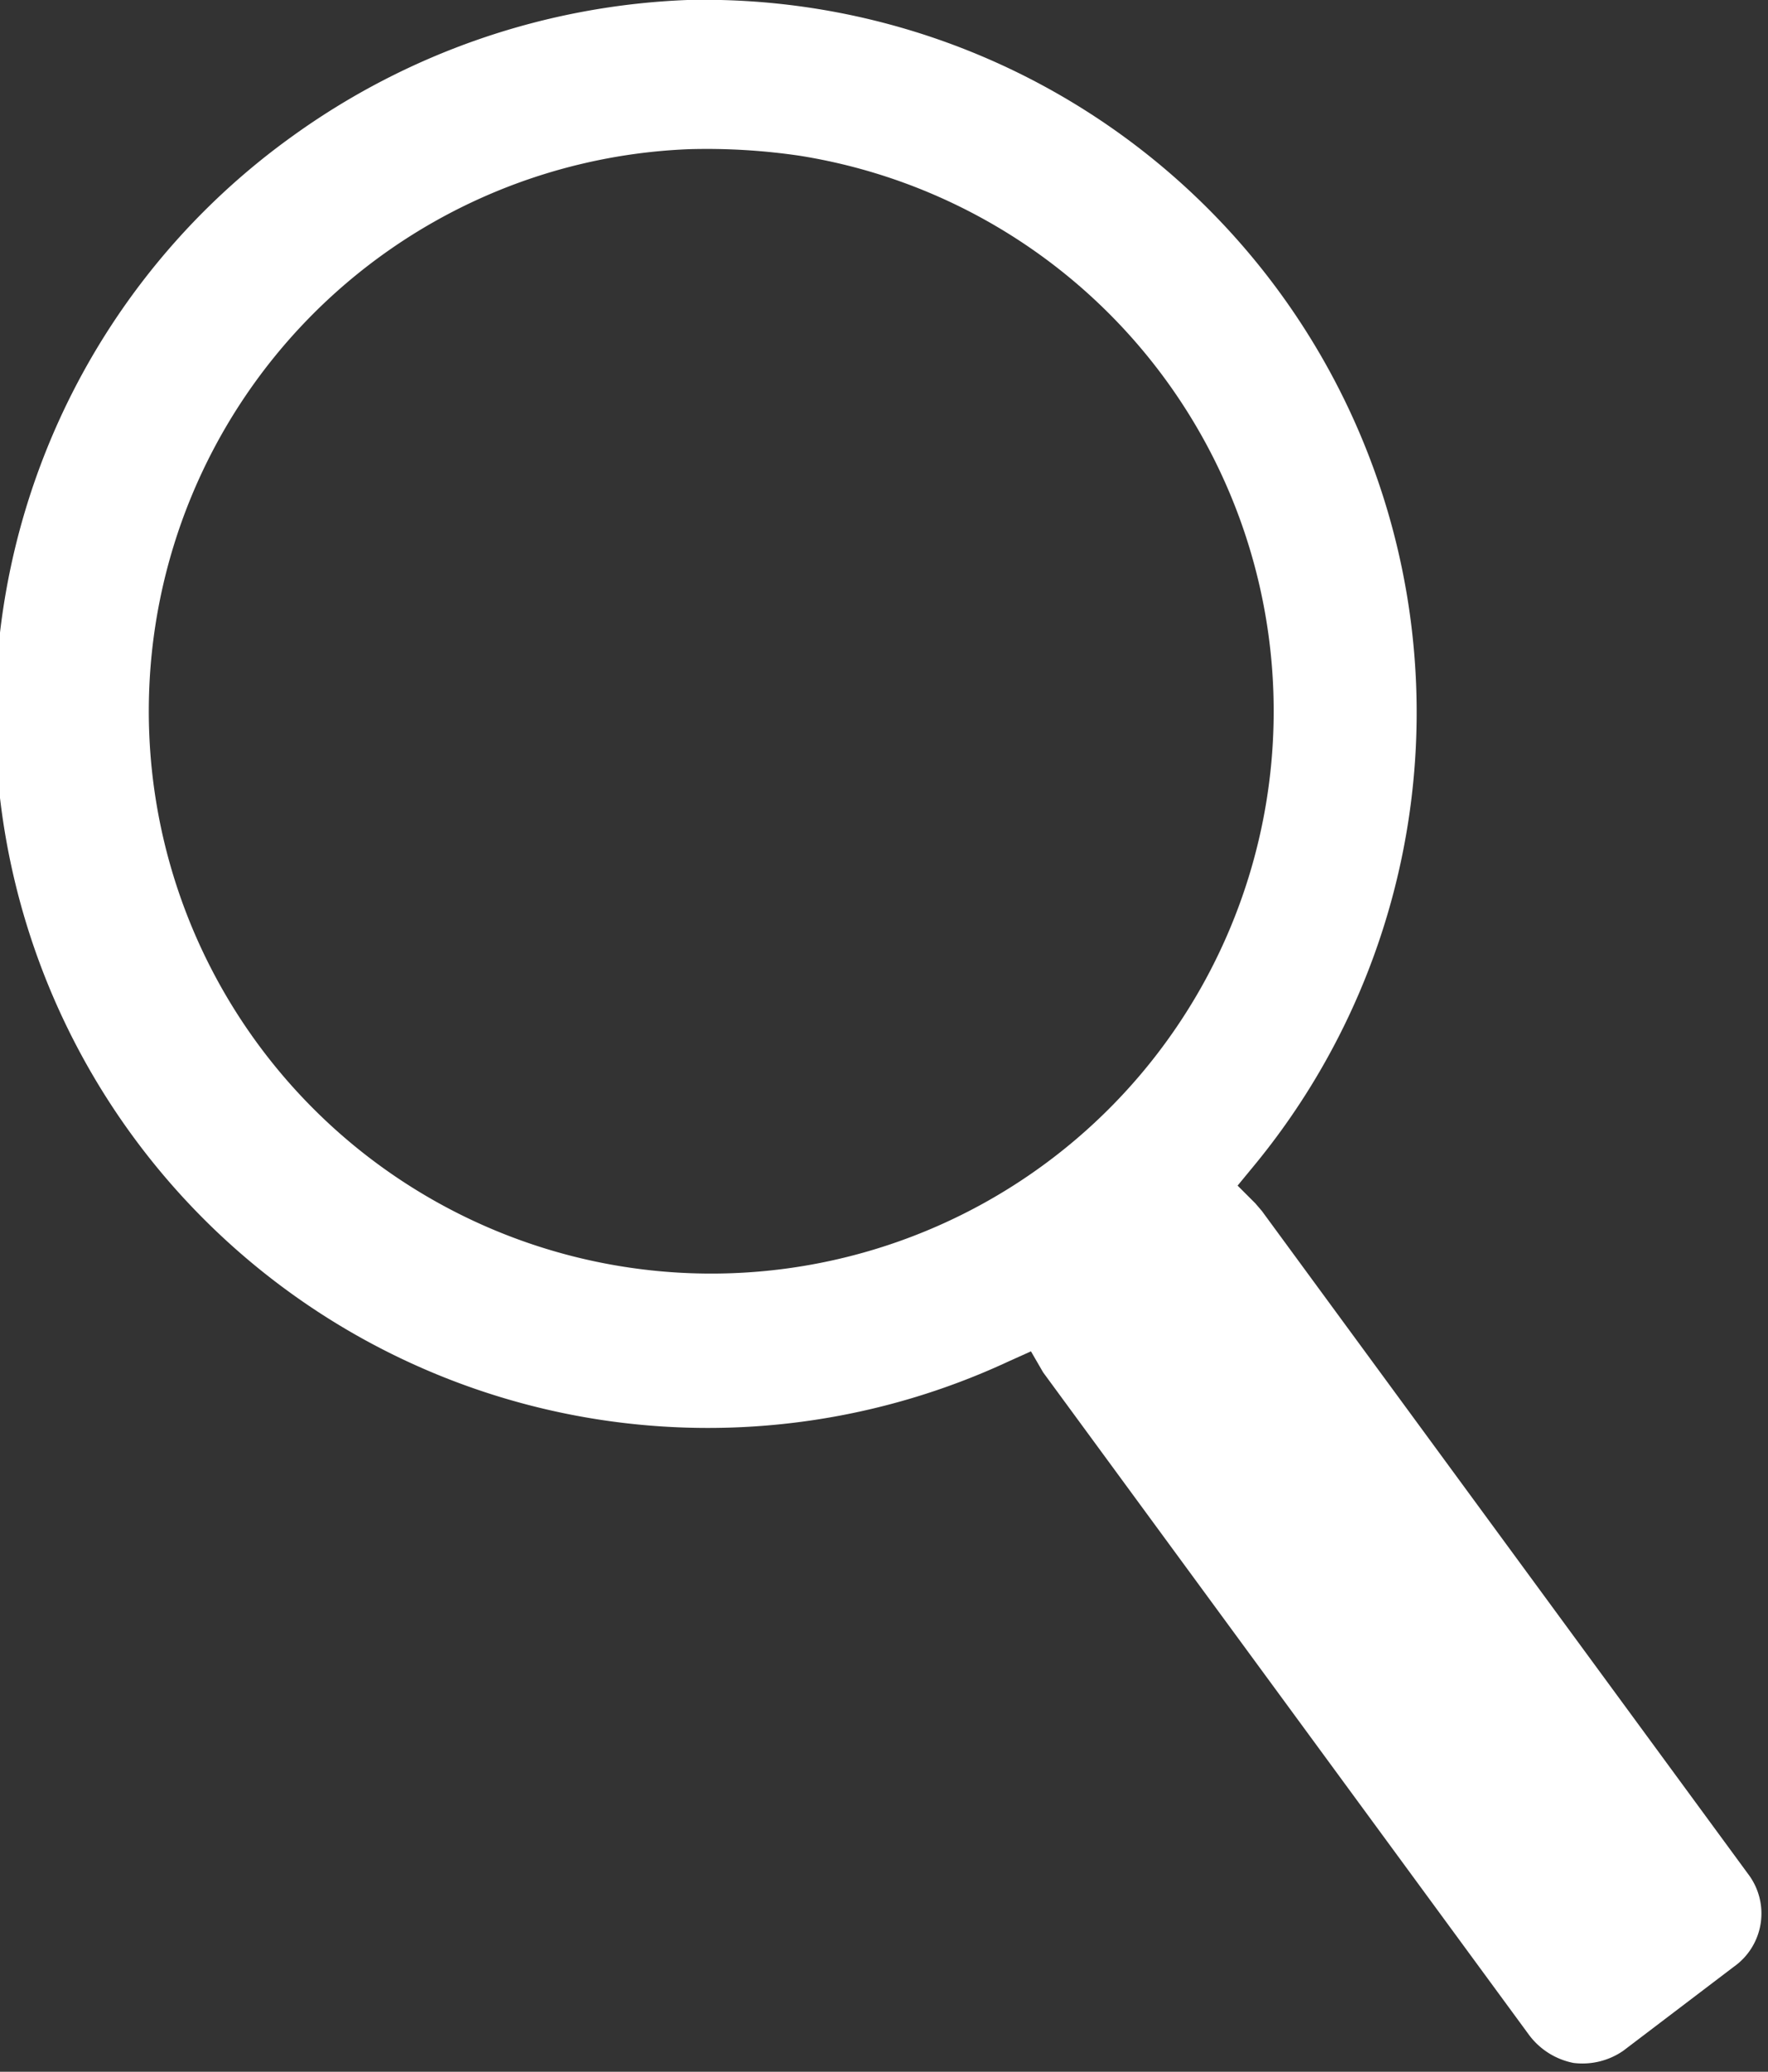 <svg xmlns="http://www.w3.org/2000/svg" viewBox="0 0 16 18.75"><rect x="0" y="0" width="16" height="18.75" fill="#333333" stroke="none"/><defs><style>.cls-1{fill:#fff;}</style></defs><g id="Layer_2" data-name="Layer 2"><g id="Layer_1-2" data-name="Layer 1"><path class="cls-1" d="M6.24,1.35a5.76,5.76,0,0,1,1,.06,5.09,5.09,0,1,1-1-.06ZM6.22,0A6.54,6.54,0,0,0,2.65,1.23,6.45,6.45,0,0,0,9.13,12.32l.2-.09.11.19,0,0,4.4,6a.66.66,0,0,0,.4.25.65.65,0,0,0,.45-.11l1-.76a.59.59,0,0,0,.13-.84l-4.4-6-.06-.07-.16-.16.14-.17A6.45,6.45,0,0,0,6.22,0Z"/></g></g></svg>